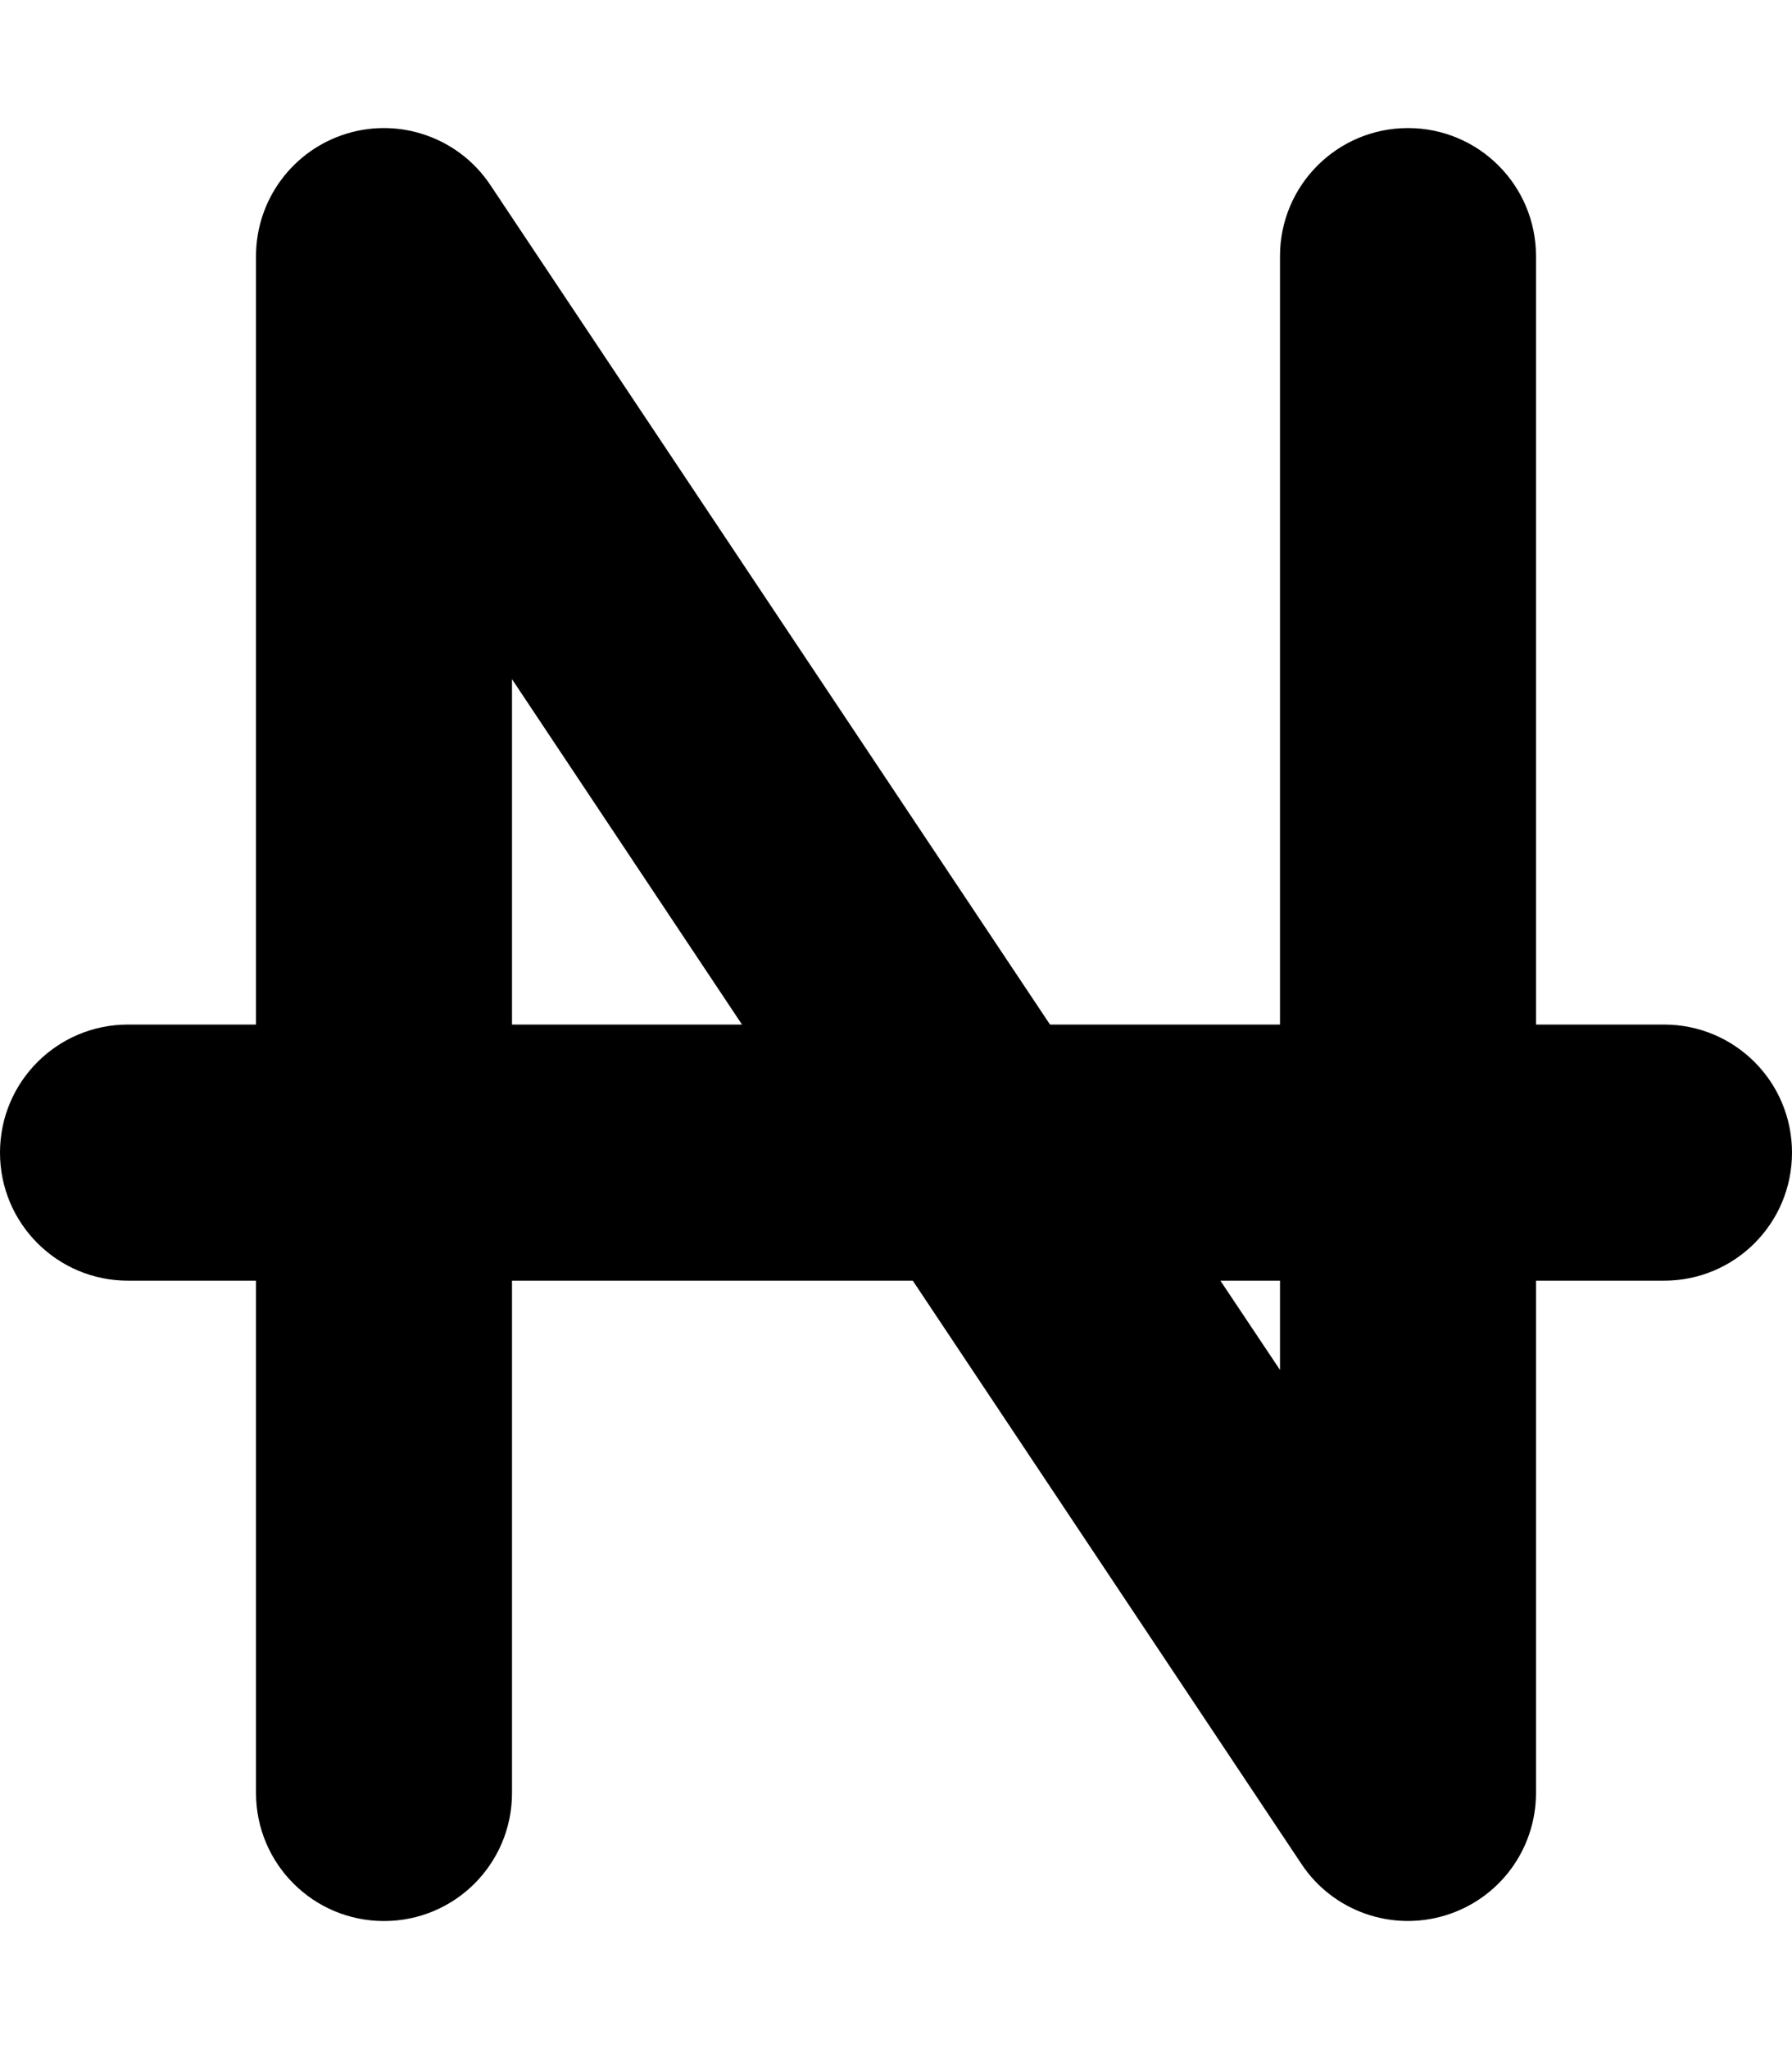 <svg xmlns="http://www.w3.org/2000/svg" viewBox="0 0 448 512"><!--! Font Awesome Free 6.0.0 by @fontawesome - https://fontawesome.com License - https://fontawesome.com/license/free (Icons: CC BY 4.0, Fonts: SIL OFL 1.1, Code: MIT License) Copyright 2022 Fonticons, Inc.--><path d="M262.5 256H320V64c0-17.67 14.3-32 32-32s32 14.33 32 32v192h32c17.7 0 32 14.3 32 32s-14.3 32-32 32h-32v128c0 14.1-9.2 26.5-22.7 30.6-13.5 4.1-28.1-1.1-35.9-12.8L228.2 320H128v128c0 17.7-14.3 32-32 32-17.67 0-32-14.3-32-32V320H32c-17.67 0-32-14.3-32-32s14.33-32 32-32h32V64c0-14.1 9.23-26.54 22.73-30.63 13.47-4.08 28.07 1.15 35.87 12.88L262.5 256zm42.6 64 14.9 22.3V320h-14.9zm-119.6-64L128 169.7V256h57.5z"/></svg>